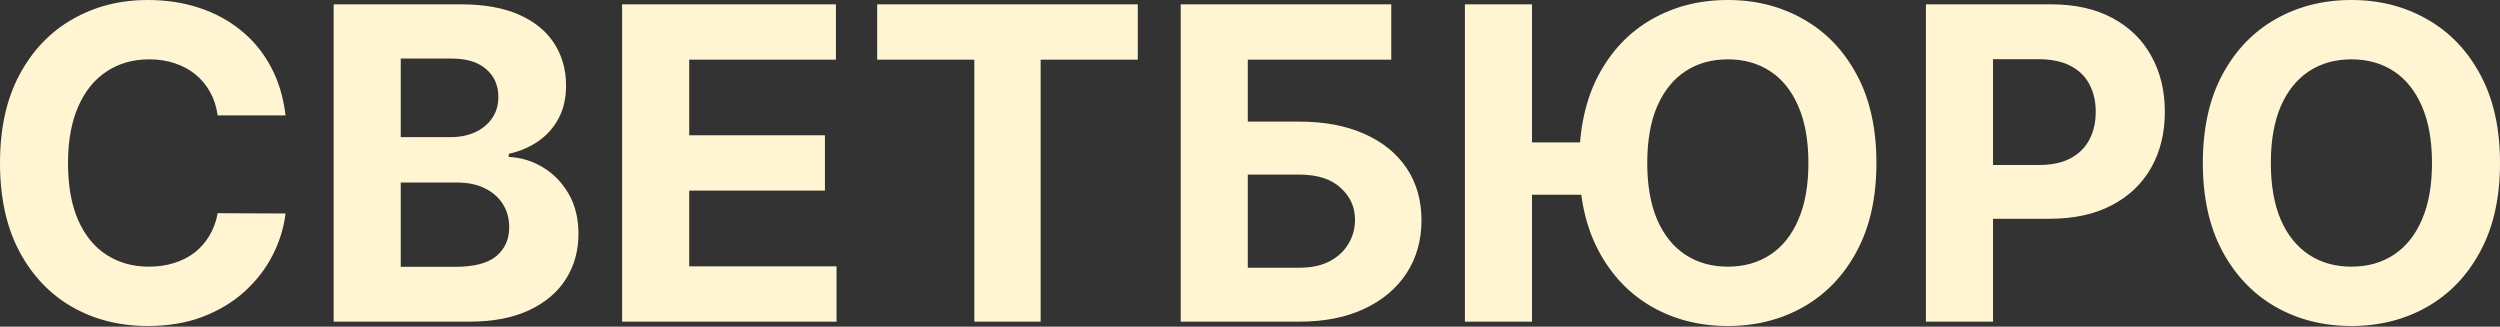 <?xml version="1.0" encoding="UTF-8"?> <svg xmlns="http://www.w3.org/2000/svg" width="551" height="72" viewBox="0 0 551 72" fill="none"><rect x="0" y="0" width="551" height="72" fill="#333333" stroke="none"/> <path d="M62.935 25.441H47.978C47.704 23.506 47.147 21.787 46.304 20.284C45.462 18.759 44.381 17.461 43.06 16.391C41.74 15.321 40.215 14.502 38.484 13.932C36.777 13.363 34.922 13.079 32.918 13.079C29.298 13.079 26.145 13.978 23.459 15.777C20.773 17.552 18.69 20.148 17.21 23.562C15.73 26.954 14.99 31.075 14.99 35.924C14.99 40.91 15.73 45.099 17.21 48.491C18.712 51.883 20.807 54.444 23.493 56.174C26.18 57.904 29.287 58.769 32.816 58.769C34.796 58.769 36.629 58.508 38.314 57.984C40.021 57.46 41.535 56.698 42.855 55.696C44.176 54.672 45.269 53.431 46.134 51.974C47.022 50.517 47.636 48.855 47.978 46.988L62.935 47.056C62.548 50.266 61.58 53.363 60.032 56.345C58.507 59.304 56.446 61.957 53.851 64.301C51.279 66.624 48.205 68.468 44.631 69.834C41.08 71.177 37.062 71.848 32.577 71.848C26.339 71.848 20.761 70.437 15.844 67.614C10.949 64.791 7.079 60.705 4.234 55.355C1.411 50.005 -0.001 43.528 -0.001 35.924C-0.001 28.298 1.433 21.809 4.302 16.459C7.17 11.11 11.063 7.035 15.981 4.234C20.898 1.411 26.43 -2.48374e-05 32.577 -2.48374e-05C36.629 -2.48374e-05 40.385 0.569 43.846 1.707C47.329 2.846 50.413 4.508 53.1 6.693C55.786 8.856 57.972 11.508 59.656 14.65C61.364 17.791 62.456 21.388 62.935 25.441ZM73.538 70.892V0.956H101.539C106.684 0.956 110.976 1.719 114.413 3.244C117.851 4.769 120.435 6.887 122.165 9.596C123.895 12.282 124.76 15.378 124.76 18.884C124.76 21.616 124.214 24.018 123.121 26.089C122.028 28.138 120.526 29.823 118.614 31.143C116.724 32.441 114.561 33.363 112.125 33.909V34.592C114.789 34.706 117.282 35.457 119.604 36.846C121.949 38.235 123.85 40.181 125.307 42.685C126.764 45.167 127.492 48.127 127.492 51.564C127.492 55.275 126.57 58.587 124.726 61.501C122.905 64.392 120.207 66.68 116.633 68.365C113.059 70.05 108.654 70.892 103.418 70.892H73.538ZM88.324 58.803H100.378C104.499 58.803 107.504 58.018 109.394 56.447C111.283 54.854 112.228 52.736 112.228 50.096C112.228 48.161 111.761 46.453 110.828 44.973C109.894 43.494 108.563 42.333 106.832 41.49C105.125 40.648 103.087 40.227 100.72 40.227H88.324V58.803ZM88.324 30.221H99.286C101.312 30.221 103.11 29.868 104.681 29.163C106.275 28.434 107.527 27.41 108.437 26.089C109.371 24.769 109.837 23.187 109.837 21.343C109.837 18.816 108.938 16.778 107.14 15.23C105.364 13.682 102.837 12.908 99.559 12.908H88.324V30.221ZM137.113 70.892V0.956H184.238V13.147H151.9V29.811H181.814V42.002H151.9V58.701H184.375V70.892H137.113ZM193.33 13.147V0.956H250.768V13.147H229.357V70.892H214.741V13.147H193.33ZM260.227 70.892V0.956H306.635V13.147H275.013V26.806H286.385C291.917 26.806 296.686 27.706 300.693 29.504C304.722 31.28 307.83 33.795 310.015 37.051C312.201 40.306 313.294 44.142 313.294 48.559C313.294 52.953 312.201 56.834 310.015 60.204C307.83 63.55 304.722 66.168 300.693 68.058C296.686 69.947 291.917 70.892 286.385 70.892H260.227ZM275.013 59.008H286.385C289.026 59.008 291.257 58.53 293.078 57.574C294.899 56.595 296.276 55.309 297.21 53.715C298.166 52.099 298.644 50.335 298.644 48.422C298.644 45.645 297.585 43.3 295.468 41.388C293.374 39.453 290.346 38.485 286.385 38.485H275.013V59.008ZM337.65 0.956V70.892H322.864V0.956H337.65ZM352.675 31.382V42.925H330.342V31.382H352.675ZM413.562 35.924C413.562 43.551 412.116 50.039 409.225 55.389C406.357 60.739 402.441 64.825 397.478 67.648C392.538 70.448 386.983 71.848 380.814 71.848C374.599 71.848 369.021 70.437 364.081 67.614C359.141 64.791 355.236 60.705 352.368 55.355C349.5 50.005 348.065 43.528 348.065 35.924C348.065 28.298 349.5 21.809 352.368 16.459C355.236 11.11 359.141 7.035 364.081 4.234C369.021 1.411 374.599 -2.48374e-05 380.814 -2.48374e-05C386.983 -2.48374e-05 392.538 1.411 397.478 4.234C402.441 7.035 406.357 11.11 409.225 16.459C412.116 21.809 413.562 28.298 413.562 35.924ZM398.571 35.924C398.571 30.984 397.831 26.818 396.351 23.426C394.894 20.034 392.834 17.461 390.17 15.708C387.507 13.955 384.388 13.079 380.814 13.079C377.239 13.079 374.121 13.955 371.457 15.708C368.793 17.461 366.722 20.034 365.242 23.426C363.785 26.818 363.056 30.984 363.056 35.924C363.056 40.864 363.785 45.03 365.242 48.422C366.722 51.815 368.793 54.387 371.457 56.14C374.121 57.893 377.239 58.769 380.814 58.769C384.388 58.769 387.507 57.893 390.17 56.14C392.834 54.387 394.894 51.815 396.351 48.422C397.831 45.03 398.571 40.864 398.571 35.924ZM424.472 70.892V0.956H452.064C457.369 0.956 461.888 1.969 465.621 3.995C469.355 5.999 472.2 8.787 474.158 12.362C476.139 15.913 477.129 20.011 477.129 24.655C477.129 29.299 476.127 33.397 474.124 36.949C472.121 40.5 469.218 43.266 465.416 45.247C461.637 47.227 457.061 48.218 451.689 48.218H434.102V36.368H449.298C452.144 36.368 454.489 35.879 456.333 34.9C458.2 33.898 459.588 32.521 460.499 30.768C461.432 28.992 461.899 26.954 461.899 24.655C461.899 22.333 461.432 20.307 460.499 18.577C459.588 16.824 458.2 15.469 456.333 14.513C454.466 13.534 452.098 13.045 449.23 13.045H439.259V70.892H424.472ZM551.001 35.924C551.001 43.551 549.555 50.039 546.664 55.389C543.795 60.739 539.88 64.825 534.917 67.648C529.977 70.448 524.422 71.848 518.252 71.848C512.037 71.848 506.46 70.437 501.52 67.614C496.58 64.791 492.675 60.705 489.807 55.355C486.938 50.005 485.504 43.528 485.504 35.924C485.504 28.298 486.938 21.809 489.807 16.459C492.675 11.11 496.58 7.035 501.52 4.234C506.46 1.411 512.037 -2.48374e-05 518.252 -2.48374e-05C524.422 -2.48374e-05 529.977 1.411 534.917 4.234C539.88 7.035 543.795 11.11 546.664 16.459C549.555 21.809 551.001 28.298 551.001 35.924ZM536.01 35.924C536.01 30.984 535.27 26.818 533.79 23.426C532.333 20.034 530.273 17.461 527.609 15.708C524.945 13.955 521.827 13.079 518.252 13.079C514.678 13.079 511.559 13.955 508.896 15.708C506.232 17.461 504.16 20.034 502.681 23.426C501.224 26.818 500.495 30.984 500.495 35.924C500.495 40.864 501.224 45.03 502.681 48.422C504.16 51.815 506.232 54.387 508.896 56.14C511.559 57.893 514.678 58.769 518.252 58.769C521.827 58.769 524.945 57.893 527.609 56.14C530.273 54.387 532.333 51.815 533.79 48.422C535.27 45.03 536.01 40.864 536.01 35.924Z" fill="#FFF5D2"></path> </svg> 